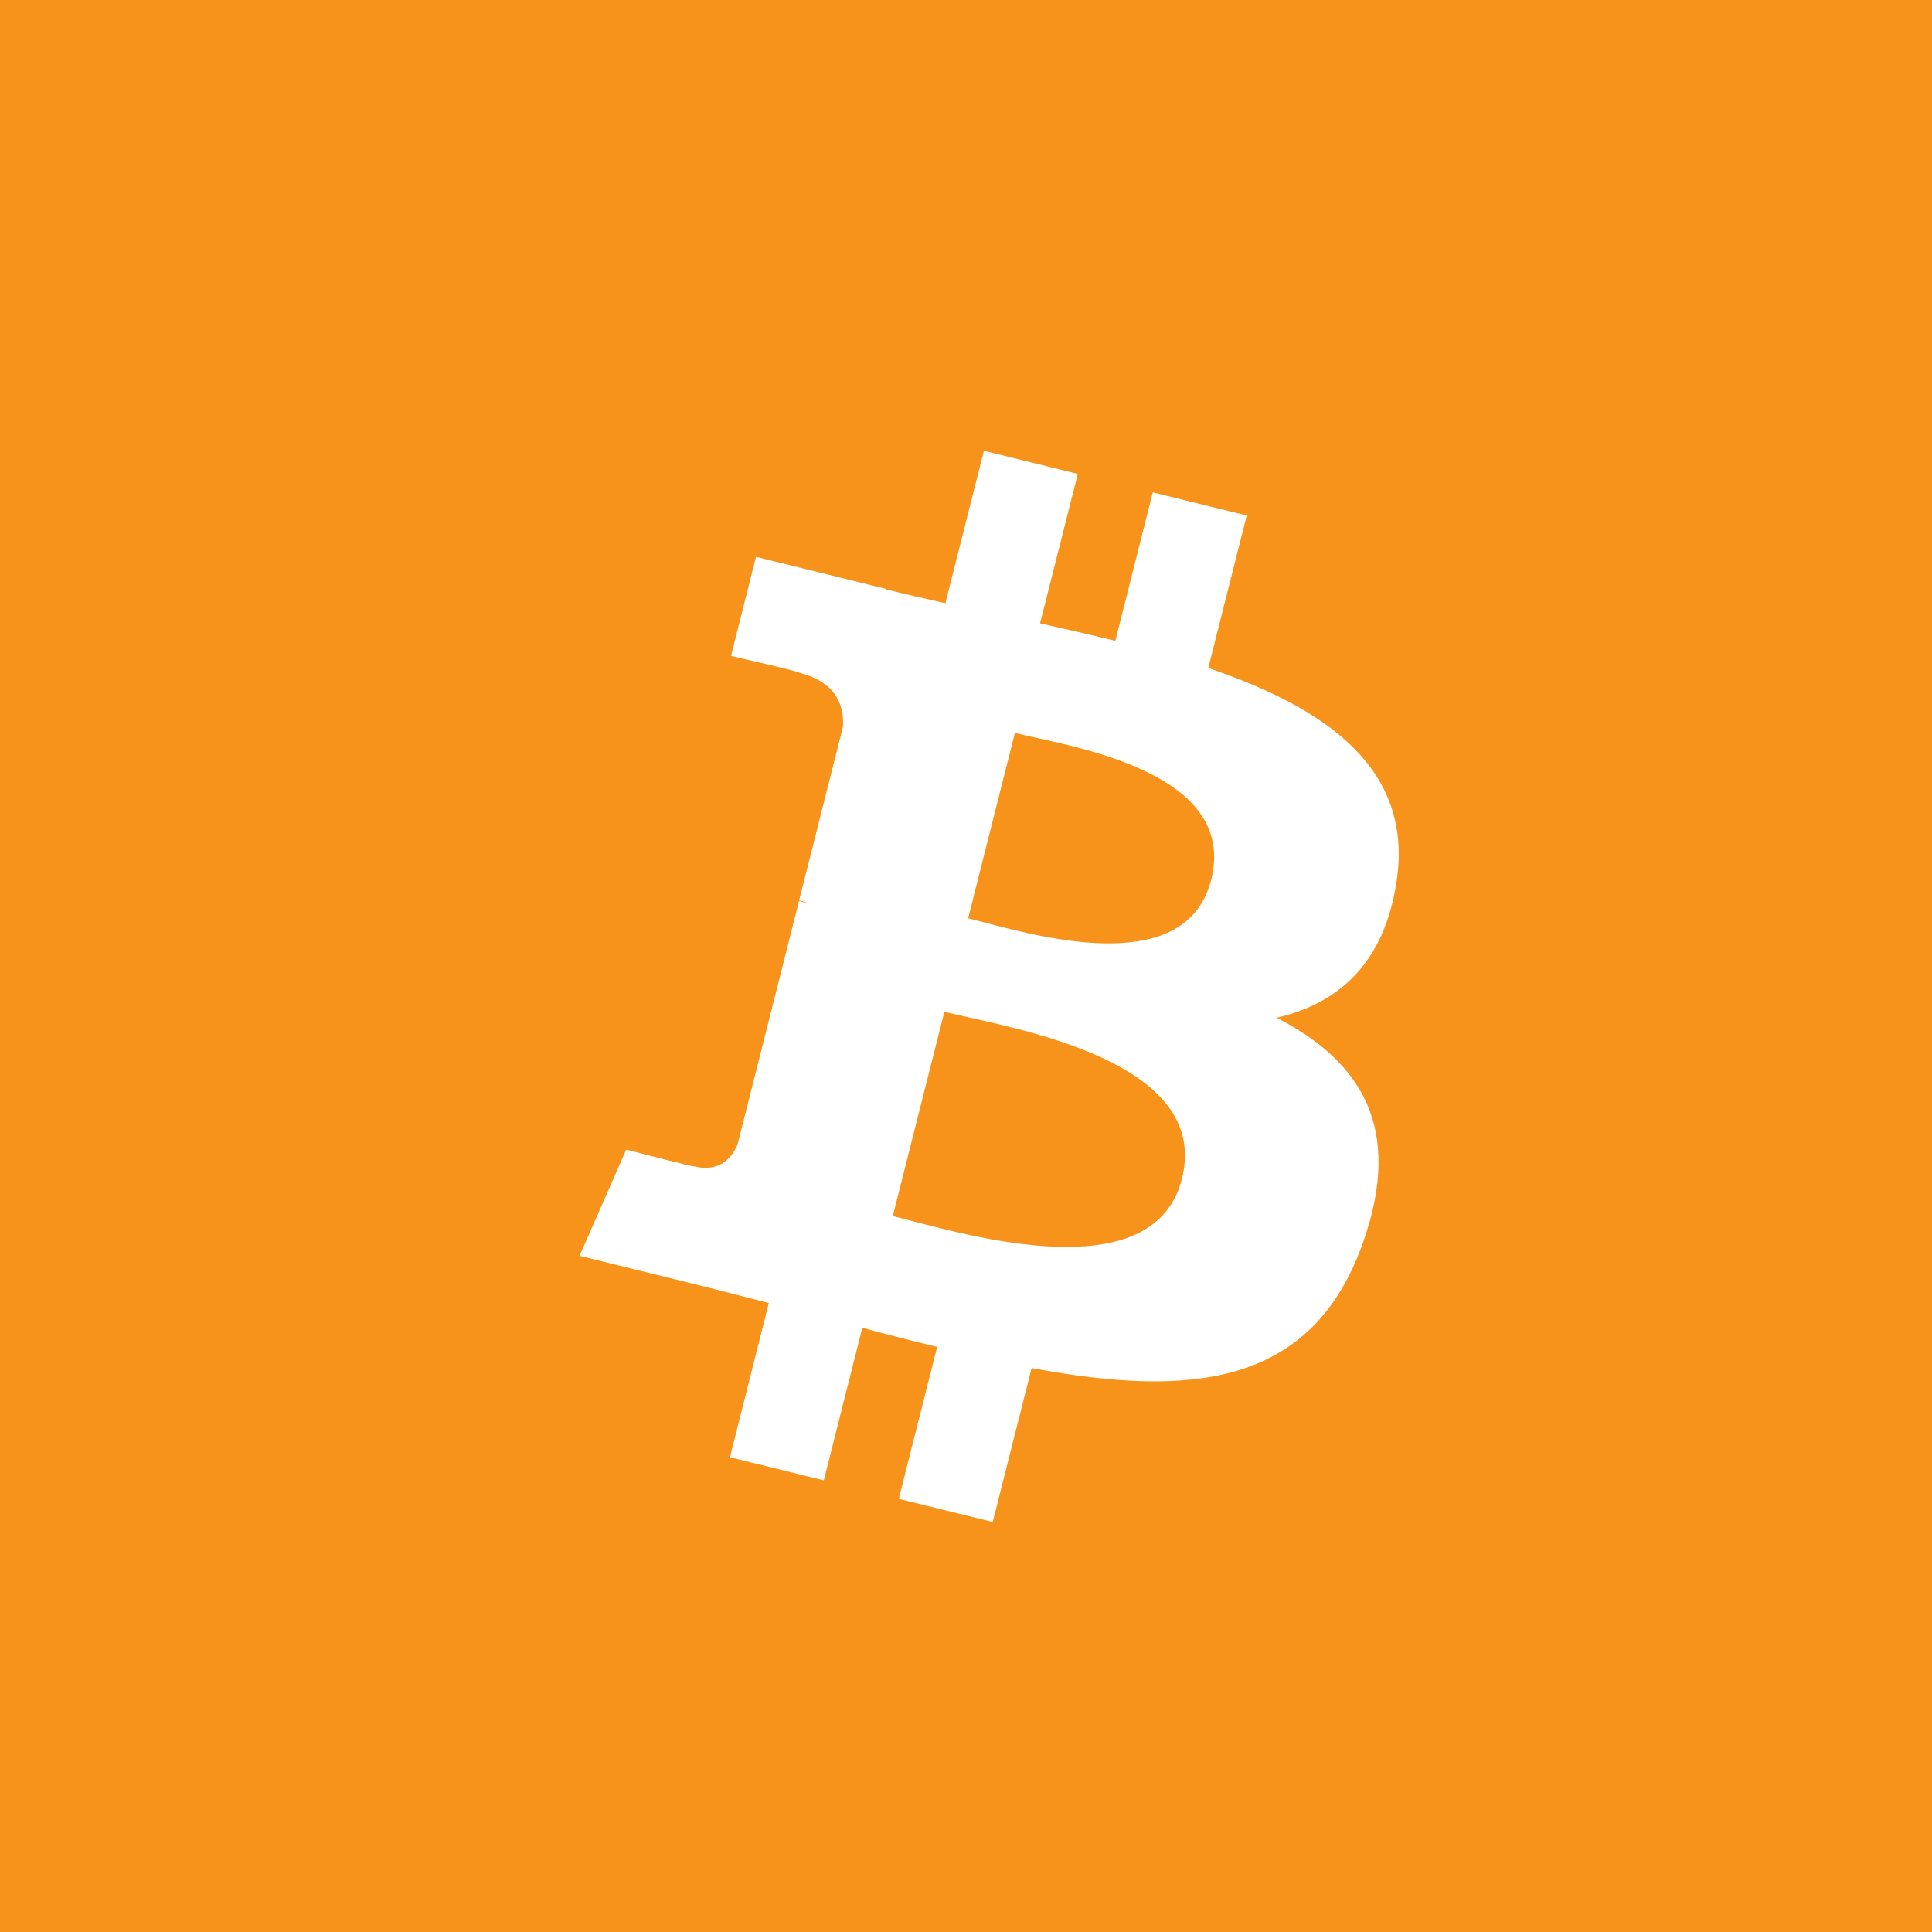 <svg width="30" height="30" viewBox="0 0 30 30" fill="none" xmlns="http://www.w3.org/2000/svg">
<rect x="0" y="0" width="30" height="30" fill="#333333" stroke="none"/>
<g clip-path="url(#clip0_2202_35072)">
<path d="M0 0H30V30H0V0Z" fill="#F7931A"/>
</g>
<path fill-rule="evenodd" clip-rule="evenodd" d="M21.686 13.687C21.951 11.939 20.604 10.999 18.762 10.373L19.359 8.005L17.9 7.646L17.319 9.951C16.936 9.857 16.542 9.768 16.15 9.679L16.736 7.359L15.278 7L14.68 9.367C14.363 9.295 14.051 9.225 13.749 9.15L13.751 9.143L11.739 8.647L11.351 10.186C11.351 10.186 12.433 10.431 12.41 10.446C13.001 10.592 13.108 10.978 13.09 11.284L12.409 13.981C12.45 13.992 12.503 14.006 12.561 14.029L12.407 13.992L11.453 17.77C11.381 17.947 11.197 18.213 10.784 18.112C10.799 18.133 9.724 17.851 9.724 17.851L9 19.5L10.899 19.968C11.113 20.021 11.325 20.076 11.534 20.13C11.67 20.165 11.805 20.199 11.938 20.233L11.335 22.628L12.792 22.987L13.39 20.618C13.787 20.725 14.174 20.823 14.552 20.916L13.956 23.274L15.415 23.633L16.019 21.243C18.506 21.708 20.377 21.521 21.163 19.299C21.798 17.509 21.132 16.477 19.823 15.803C20.777 15.585 21.494 14.966 21.686 13.687H21.686ZM18.353 18.304C17.939 19.946 15.335 19.267 14.146 18.956L14.146 18.956C14.039 18.928 13.944 18.903 13.863 18.883L14.664 15.711C14.763 15.735 14.884 15.762 15.022 15.793C16.253 16.066 18.776 16.625 18.353 18.304H18.353ZM15.273 14.321C16.265 14.582 18.43 15.153 18.807 13.661C19.192 12.134 17.088 11.674 16.06 11.45C15.944 11.424 15.842 11.402 15.759 11.381L15.033 14.259C15.102 14.276 15.182 14.297 15.273 14.321Z" fill="white"/>
<defs>
<clipPath id="clip0_2202_35072">
<rect width="30" height="30" fill="white"/>
</clipPath>
</defs>
</svg>

